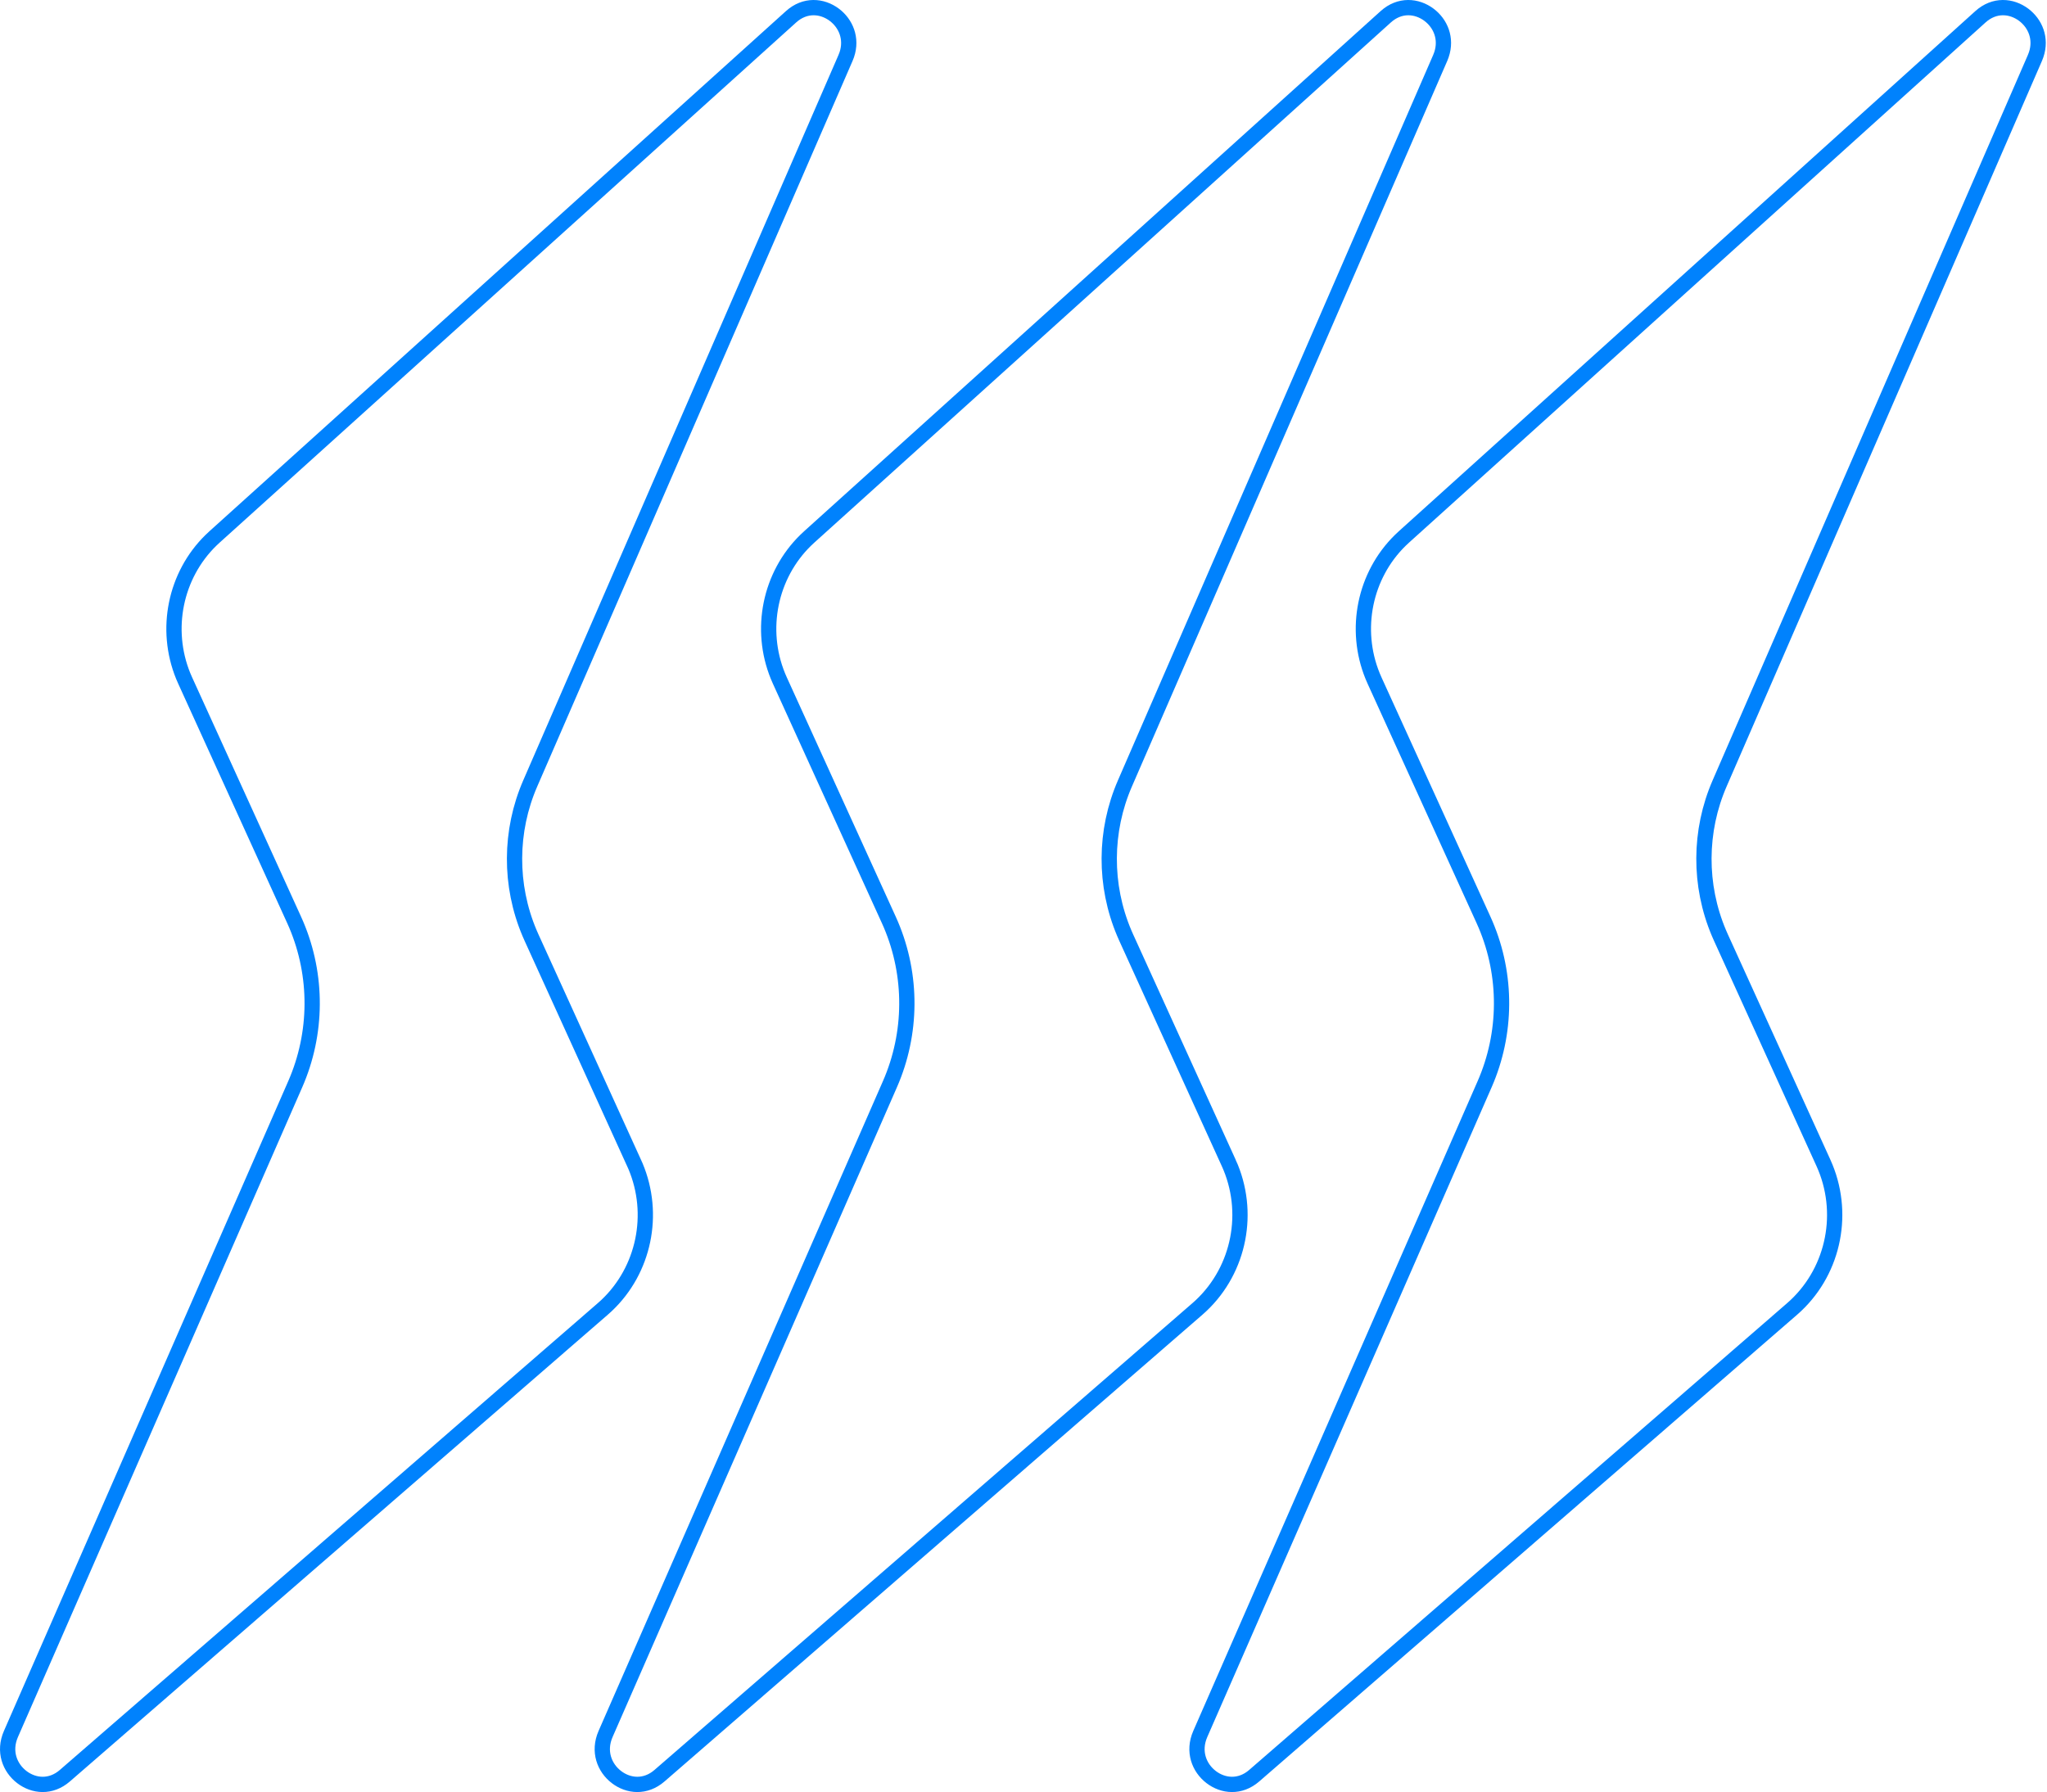 <svg xmlns="http://www.w3.org/2000/svg" width="201" height="176" viewBox="0 0 201 176" fill="none"><path d="M77.676 1.647C79.045 0.412 80.728 0.555 81.923 1.452C83.046 2.296 83.688 3.773 83.147 5.375L83.022 5.697L52.066 76.939C50.032 81.617 50.011 86.946 51.995 91.634L52.193 92.086L62.259 114.216L62.401 114.531C64.391 119.255 63.241 124.739 59.565 128.212L59.192 128.549L6.367 174.396C4.987 175.594 3.318 175.431 2.14 174.527C0.958 173.621 0.327 172.008 1.073 170.299L28.995 106.471C31.173 101.488 31.205 95.812 29.09 90.82L28.879 90.34L18.187 66.846L17.989 66.39C16.12 61.802 17.203 56.502 20.708 53.068L21.067 52.731L77.676 1.647Z" stroke="#0082FD" stroke-width="1.5"></path><path d="M136.07 1.647C137.439 0.412 139.121 0.555 140.317 1.452C141.44 2.296 142.082 3.773 141.54 5.375L141.416 5.697L110.46 76.939C108.427 81.617 108.405 86.946 110.389 91.634L110.587 92.086L120.653 114.216L120.654 114.215C122.831 119.008 121.712 124.661 117.953 128.212L117.581 128.549L64.756 174.396C63.376 175.594 61.707 175.431 60.529 174.527C59.347 173.621 58.716 172.008 59.462 170.299L87.389 106.471C89.567 101.488 89.599 95.812 87.484 90.82L87.273 90.34L76.58 66.846L76.383 66.39C74.514 61.802 75.598 56.502 79.103 53.068L79.461 52.731L136.07 1.647Z" stroke="#0082FD" stroke-width="1.5"></path><path d="M194.465 1.647C195.834 0.412 197.516 0.555 198.712 1.452C199.835 2.296 200.477 3.773 199.935 5.375L199.811 5.697L168.855 76.935C166.822 81.612 166.8 86.942 168.784 91.629L168.982 92.08L179.048 114.211C181.227 119.005 180.108 124.661 176.348 128.212L175.976 128.549L123.151 174.396C121.771 175.594 120.102 175.431 118.924 174.527C117.742 173.621 117.111 172.008 117.857 170.299L145.784 106.471C147.962 101.488 147.994 95.812 145.879 90.82L145.668 90.34L134.975 66.846L134.778 66.39C132.909 61.802 133.993 56.502 137.498 53.068L137.856 52.731L194.465 1.647Z" stroke="#0082FD" stroke-width="1.5"></path></svg>